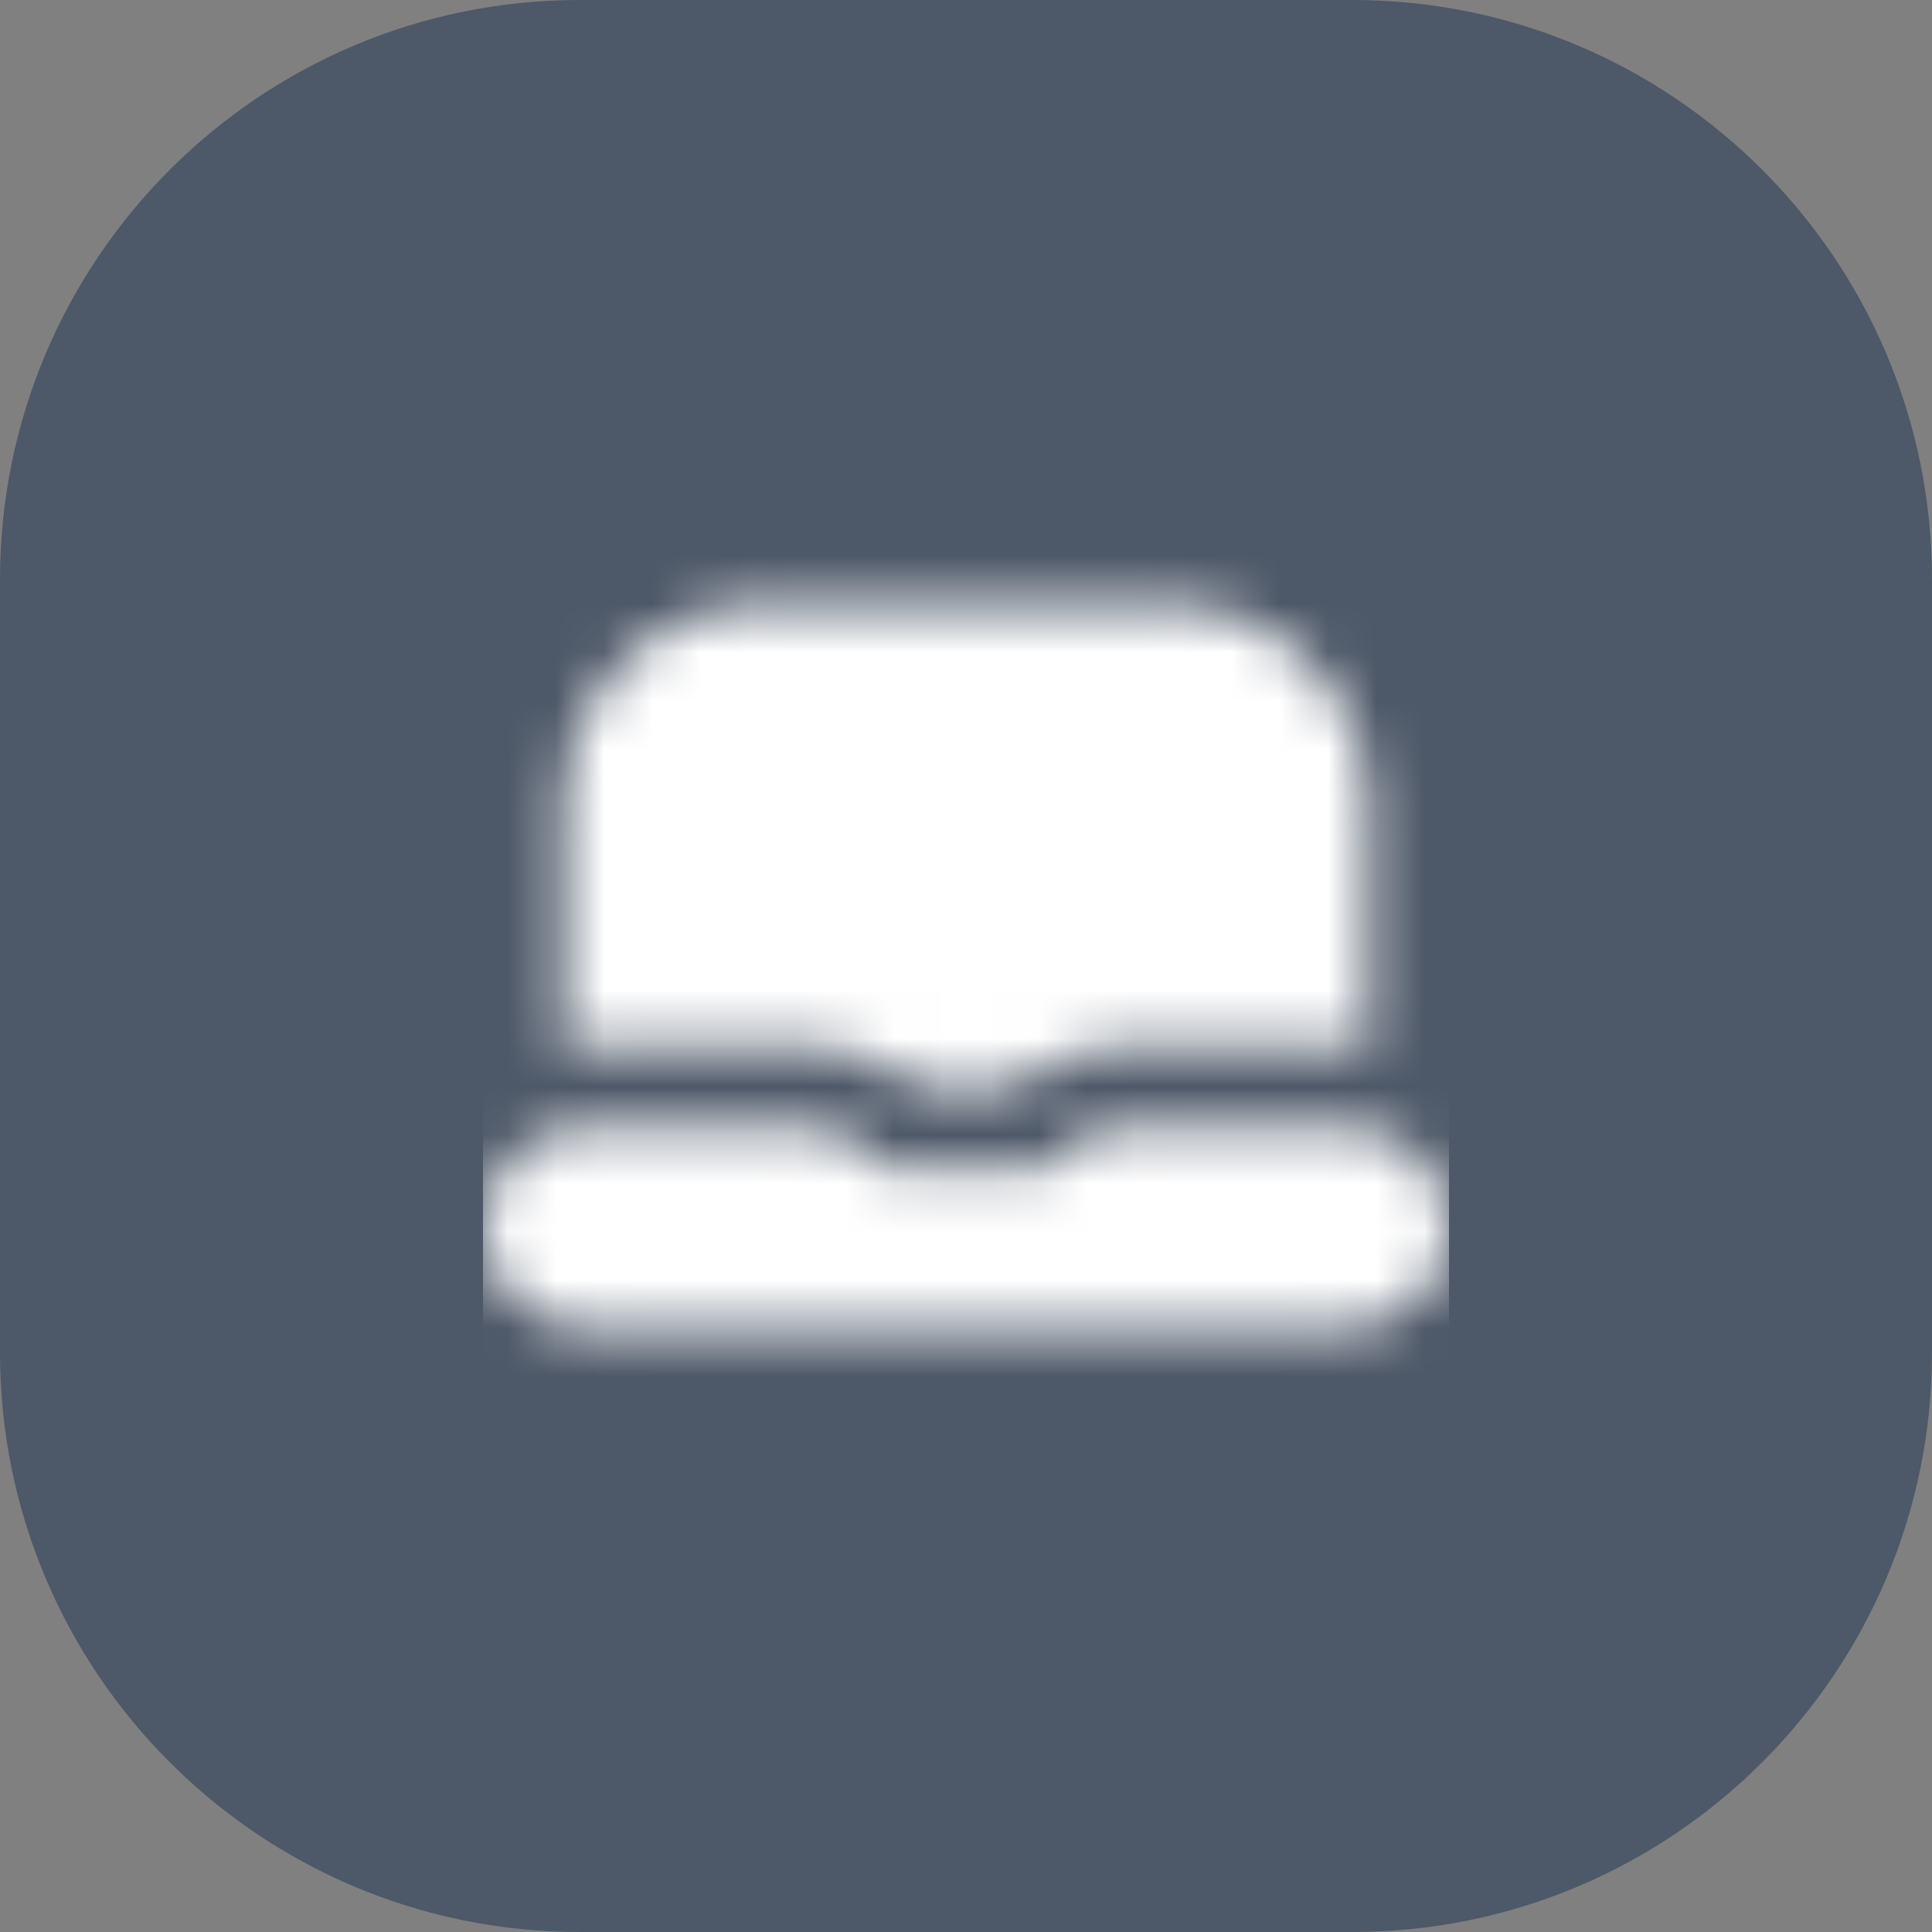 <?xml version="1.0" encoding="UTF-8"?> <svg xmlns="http://www.w3.org/2000/svg" width="40" height="40" viewBox="0 0 40 40" fill="none"><rect x="0" y="0" width="40" height="40" fill="#808080" stroke="none"/><path d="M0 12C0 5.373 5.373 0 12 0H28C34.627 0 40 5.373 40 12V28C40 34.627 34.627 40 28 40H12C5.373 40 0 34.627 0 28V12Z" fill="#4D5868"></path><g clip-path="url(#clip0_3096_15980)"><mask id="mask0_3096_15980" style="mask-type:alpha" maskUnits="userSpaceOnUse" x="10" y="10" width="20" height="20"><path d="M23.207 23.334C22.964 23.334 22.725 23.386 22.505 23.488C22.286 23.59 22.091 23.739 21.934 23.924L21.728 24.167H18.271L18.066 23.924C17.909 23.739 17.714 23.59 17.494 23.488C17.274 23.386 17.035 23.334 16.793 23.334H12.083C11.531 23.334 11.001 23.553 10.61 23.944C10.22 24.334 10 24.864 10 25.417V25.417C10 25.97 10.22 26.499 10.61 26.89C11.001 27.281 11.531 27.5 12.083 27.5H27.917C28.19 27.5 28.461 27.446 28.714 27.342C28.967 27.237 29.196 27.084 29.39 26.89C29.583 26.697 29.737 26.467 29.841 26.214C29.946 25.961 30 25.691 30 25.417V25.417C30 25.143 29.946 24.872 29.841 24.62C29.737 24.367 29.583 24.137 29.39 23.944C29.196 23.75 28.967 23.597 28.714 23.492C28.461 23.387 28.19 23.334 27.917 23.334H23.207Z" fill="#4D5868"></path><path d="M12.5 21.667H16.793C17.606 21.666 18.391 21.962 19 22.5H21C21.61 21.963 22.394 21.666 23.206 21.667H27.5C27.78 21.669 28.06 21.699 28.334 21.758V16.667C28.332 15.562 27.893 14.503 27.112 13.722C26.331 12.941 25.272 12.501 24.167 12.5H15.834C14.729 12.501 13.67 12.941 12.889 13.722C12.108 14.503 11.668 15.562 11.667 16.667V21.758C11.941 21.699 12.22 21.669 12.5 21.667V21.667Z" fill="#4D5868"></path></mask><g mask="url(#mask0_3096_15980)"><rect x="10" y="10" width="20" height="20" fill="white"></rect></g></g><defs><clipPath id="clip0_3096_15980"><rect width="20" height="20" fill="white" transform="translate(10 10)"></rect></clipPath></defs></svg> 